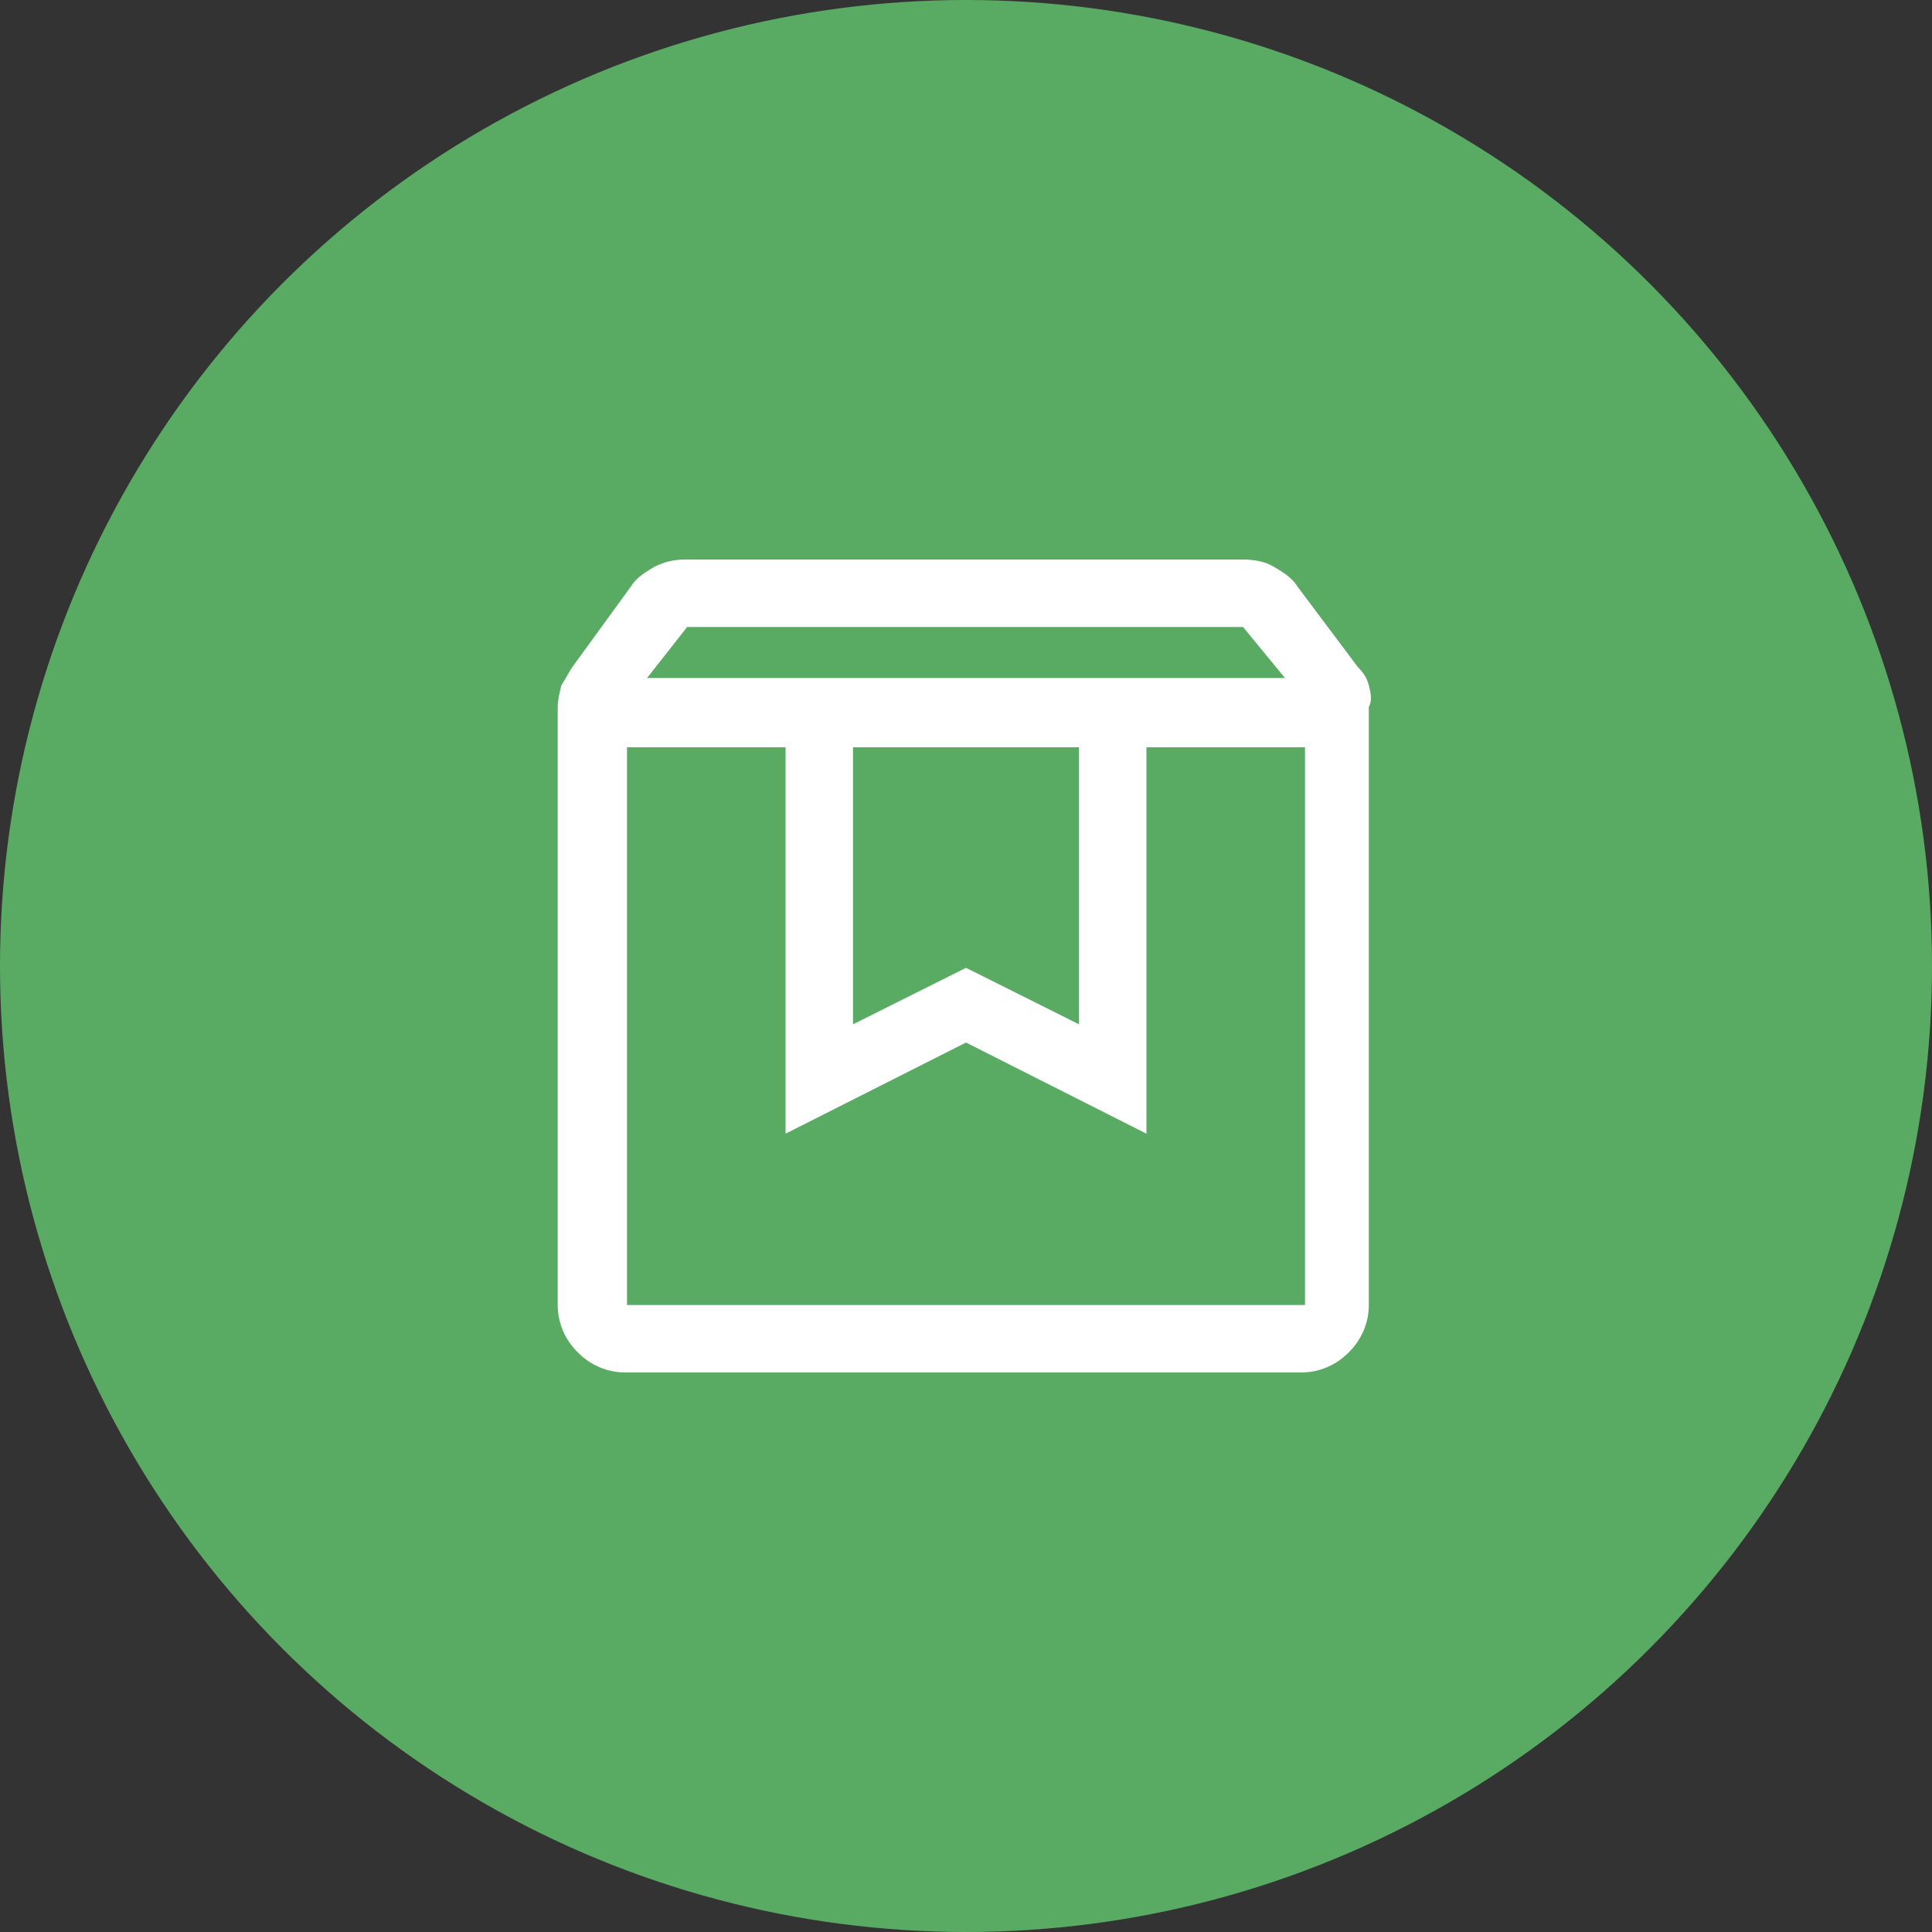 <?xml version="1.0" encoding="utf-8"?>
<!-- Generator: Adobe Illustrator 27.7.0, SVG Export Plug-In . SVG Version: 6.00 Build 0)  -->
<svg version="1.1" id="Layer_1" xmlns="http://www.w3.org/2000/svg" xmlns:xlink="http://www.w3.org/1999/xlink" x="0px" y="0px"
	 viewBox="0 0 106 106" style="enable-background:new 0 0 106 106;" xml:space="preserve">
<rect x="0" y="0" width="106" height="106" fill="#333333" stroke="none"/>
<style type="text/css">
	.st0{fill:#59AB64;}
	.st1{fill:#FFFFFF;}
</style>
<circle class="st0" cx="53" cy="53" r="53"/>
<path class="st1" d="M75.1,37.6c-0.1-0.4-0.3-0.7-0.6-1l-3.3-4.4c-0.3-0.5-0.8-0.8-1.3-1.1c-0.5-0.3-1.1-0.4-1.7-0.4H37.6
	c-0.6,0-1.1,0.1-1.7,0.4c-0.5,0.3-1,0.6-1.3,1.1l-3.2,4.4c-0.2,0.3-0.4,0.7-0.6,1c-0.1,0.4-0.2,0.8-0.2,1.2v32.8
	c0,1,0.4,1.9,1.1,2.6c0.7,0.7,1.6,1.1,2.6,1.1h37.1c1,0,1.9-0.4,2.6-1.1c0.7-0.7,1.1-1.6,1.1-2.6V38.8C75.3,38.4,75.2,38,75.1,37.6z
	 M37.7,34.4h30.5l2.3,2.8h-35L37.7,34.4z M59.2,41v15.2L53,53.1l-6.2,3.1V41H59.2z M71.6,71.6H34.4V41h8.7v21.2l9.9-5l9.9,5V41h8.7
	V71.6z"/>
</svg>
